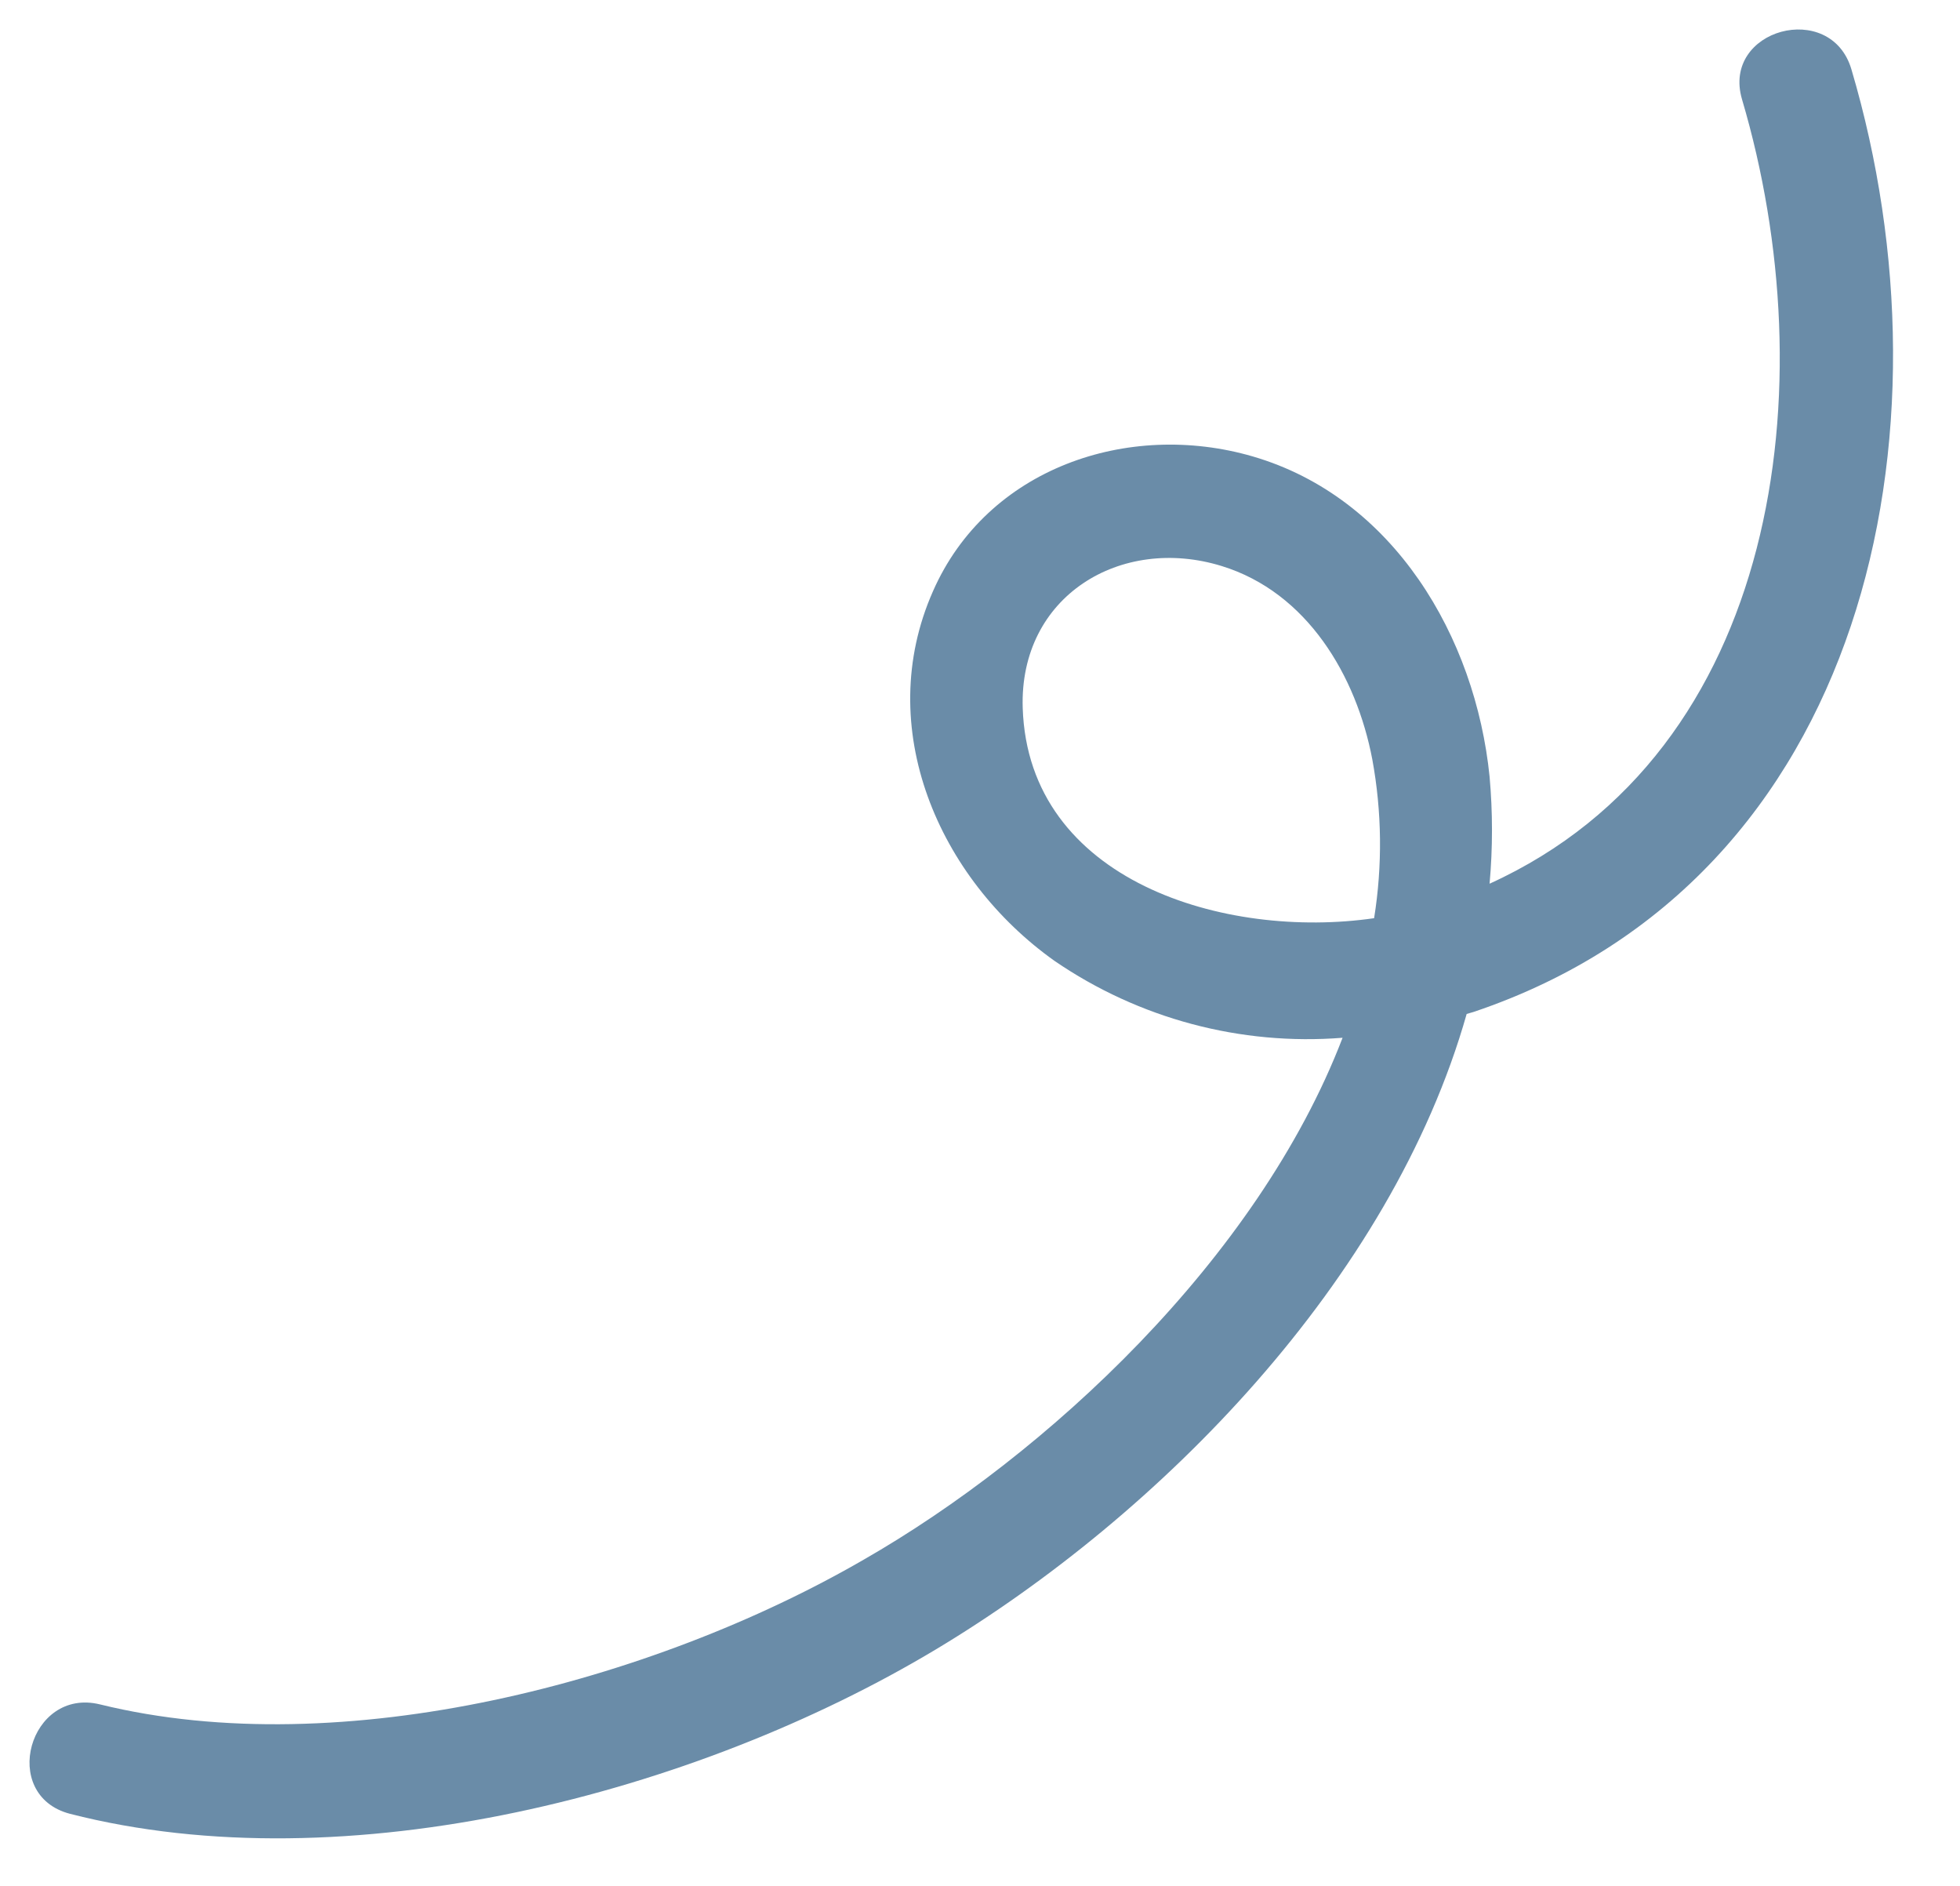 <?xml version="1.0" encoding="UTF-8" standalone="no"?><svg xmlns="http://www.w3.org/2000/svg" xmlns:xlink="http://www.w3.org/1999/xlink" fill="#000000" height="83.1" preserveAspectRatio="xMidYMid meet" version="1" viewBox="-1.3 -1.3 86.4 83.1" width="86.4" zoomAndPan="magnify"><g id="change1_1"><path d="M80.313,1.755c-0.91-3.08-5.74-1.77-4.82,1.33c3.71,12.55,1.71,28.72-11.13,34.56 c0.141-1.57,0.141-3.15,0-4.72c-0.62-6.15-4.23-12.3-10.44-14.11c-5.5-1.6-11.72,0.52-14.1,5.95c-2.65,6,0.25,12.65,5.36,16.28 c3.721,2.55,8.203,3.746,12.7,3.39c-3.75,9.77-13.08,18.4-21.11,23c-9.31,5.39-23,9-33.66,6.38c-3.12-0.77-4.46,4-1.33,4.82 c12.18,3.12,27.56-0.88,38.18-7.25c9.83-5.9,20.05-16.23,23.39-28l0.31-0.09C81.083,37.425,85.023,17.665,80.313,1.755z M43.783,29.905c-0.16-4.94,4.33-7.63,8.77-6.26c3.77,1.16,5.94,4.84,6.64,8.52c0.425,2.312,0.452,4.679,0.08,7 C52.723,40.115,44.033,37.545,43.783,29.905z" fill="#6a8ca8"/></g></svg>